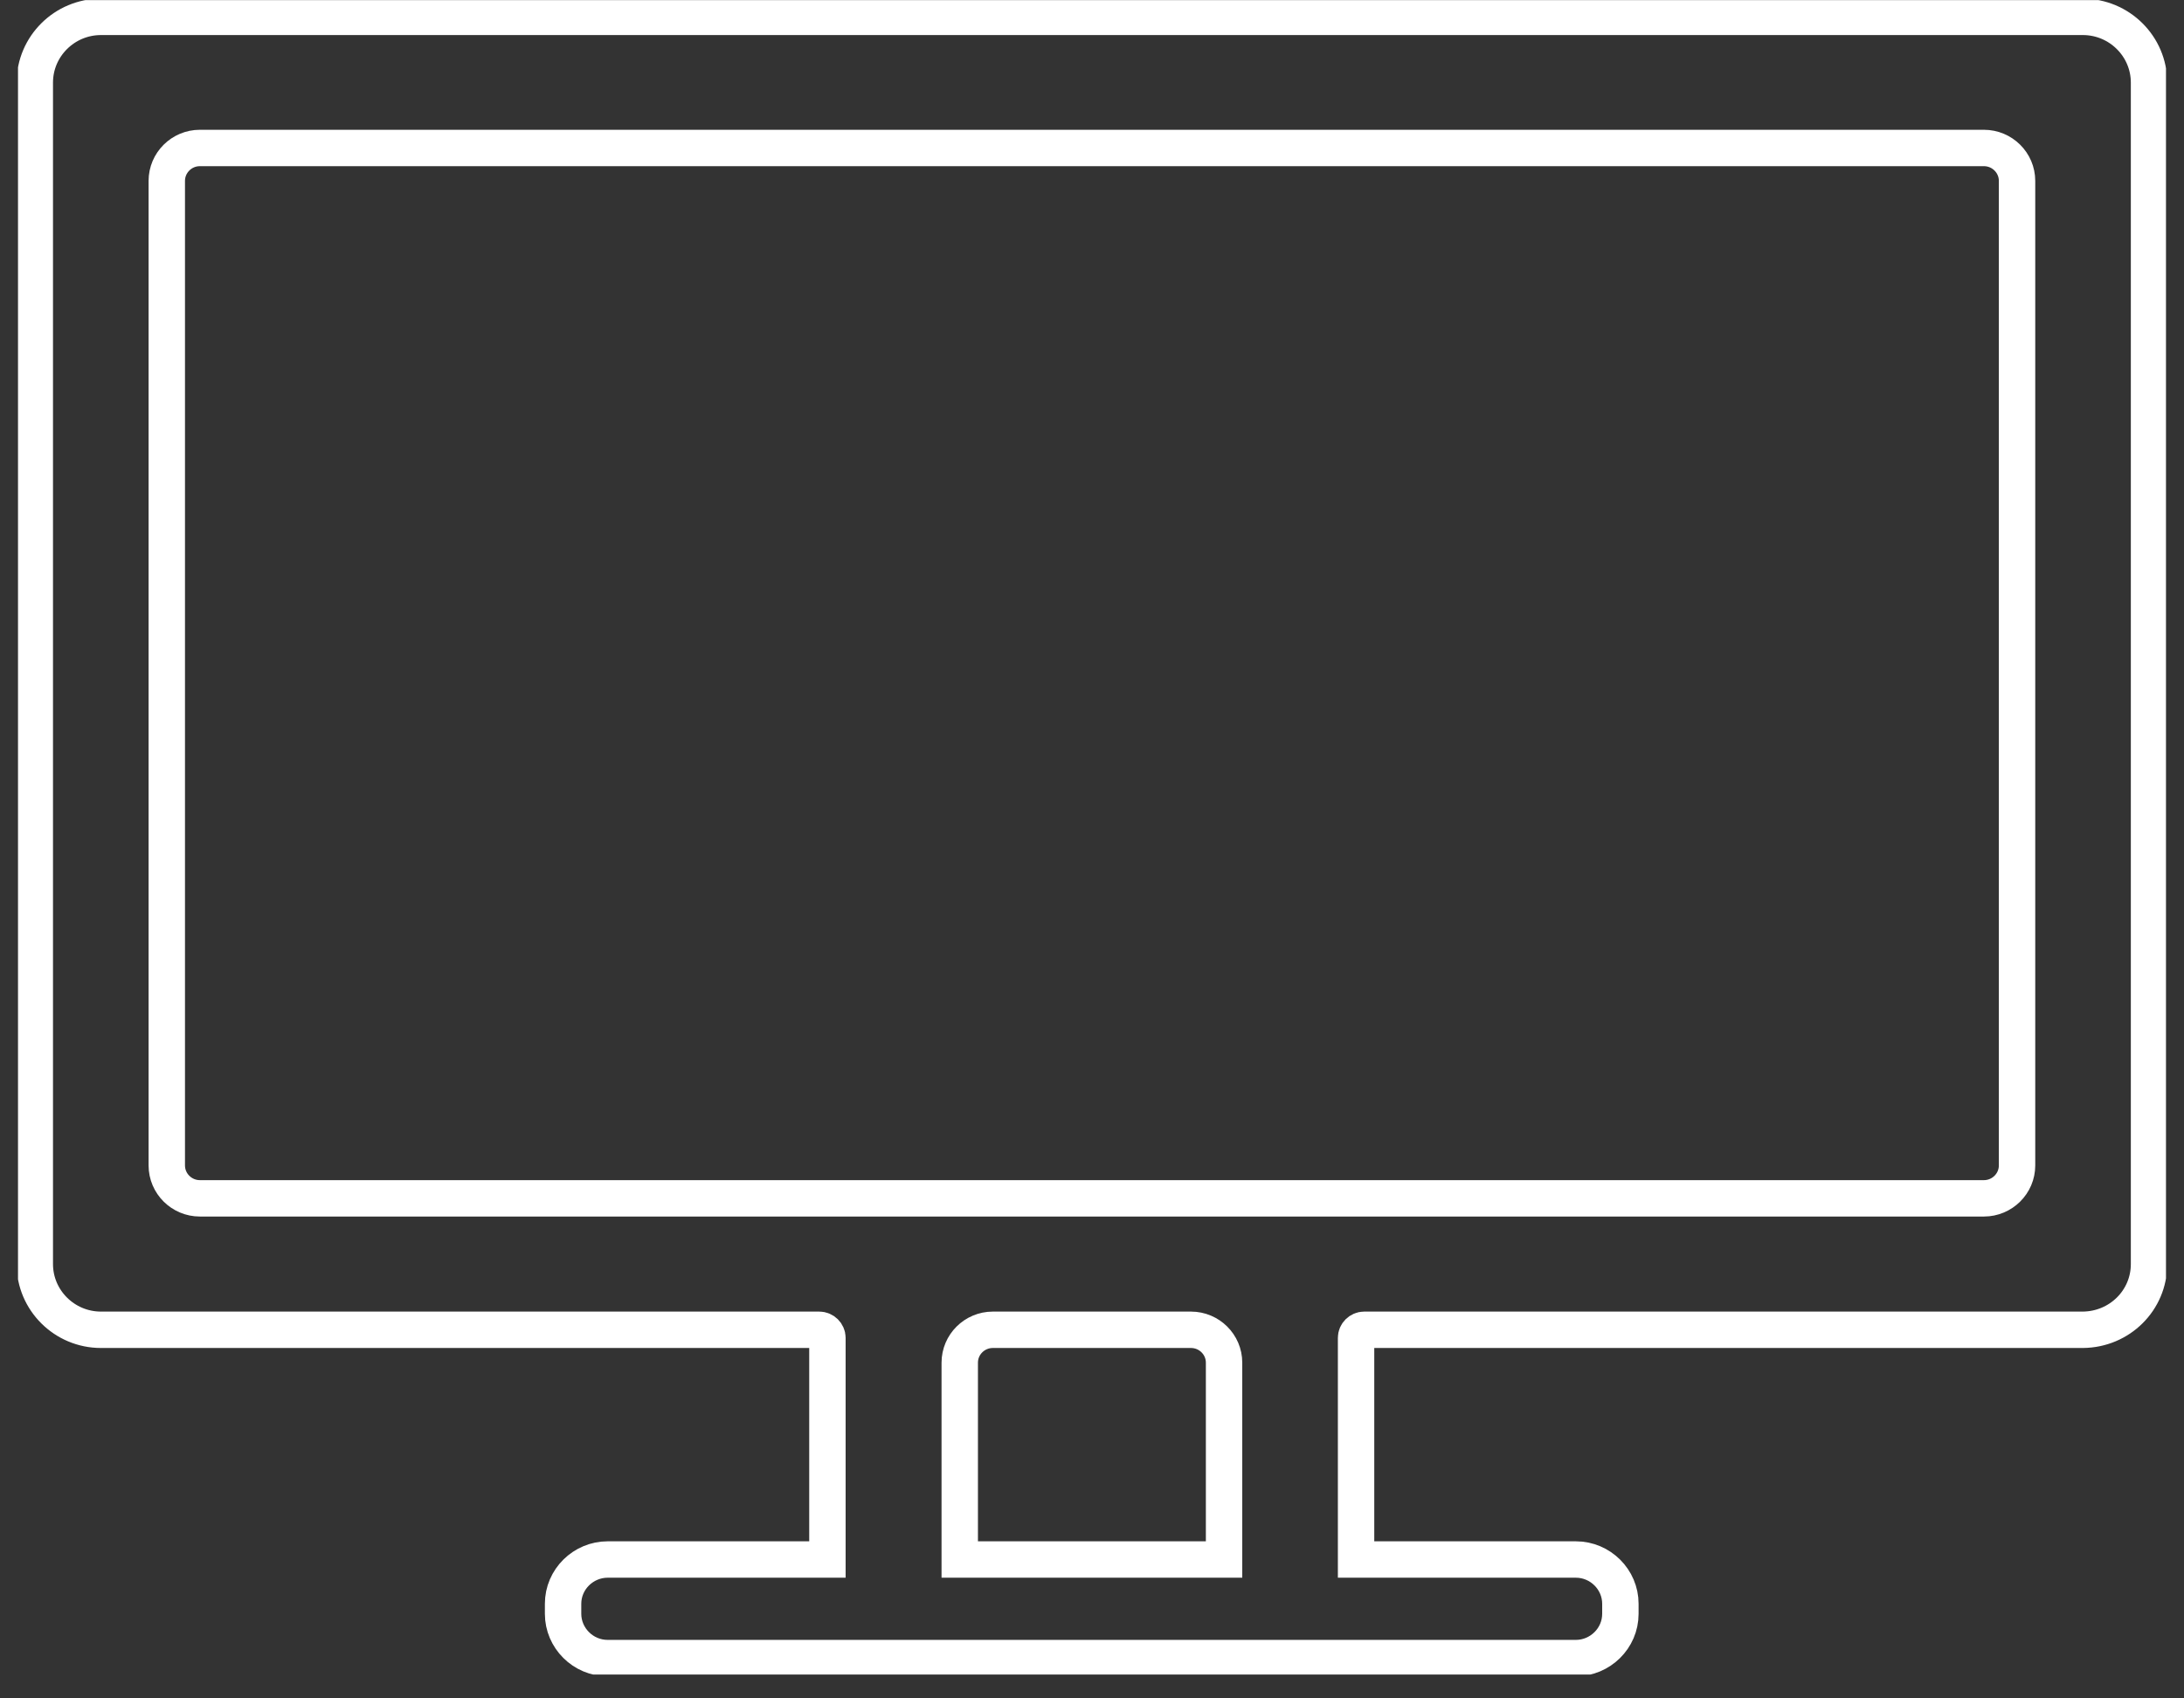 <?xml version="1.0" encoding="UTF-8"?>
<svg xmlns="http://www.w3.org/2000/svg" width="90" height="70" viewBox="0 0 90 70" fill="none">
  <rect x="0" y="0" width="90" height="70" fill="#333333" stroke="none"/>
  <g id="Frame" clip-path="url(#clip0_355_2758)">
    <g id="Group">
      <g id="Group_2">
        <path id="Vector" d="M88.559 52.099V3.404C88.559 1.911 87.335 0.695 85.832 0.695H4.16C2.658 0.695 1.434 1.911 1.434 3.404V52.099C1.434 53.592 2.658 54.808 4.16 54.808H33.763C33.944 54.808 34.097 54.96 34.097 55.139V64.276H25.041C24.039 64.276 23.204 65.091 23.204 66.1V66.515C23.204 67.51 24.025 68.339 25.041 68.339H64.938C65.939 68.339 66.774 67.524 66.774 66.515V66.1C66.774 65.105 65.953 64.276 64.938 64.276H55.882V55.139C55.882 54.96 56.035 54.808 56.215 54.808H85.832C87.349 54.794 88.559 53.592 88.559 52.099ZM50.442 64.276H39.55V56.162C39.55 55.416 40.162 54.808 40.913 54.808H49.079C49.83 54.808 50.442 55.416 50.442 56.162V64.276ZM6.873 48.035V7.454C6.873 6.708 7.485 6.099 8.236 6.099H81.756C82.507 6.099 83.12 6.708 83.12 7.454V48.035C83.12 48.781 82.507 49.39 81.756 49.39H8.236C7.485 49.39 6.873 48.781 6.873 48.035Z" stroke="white" stroke-width="1.5" stroke-miterlimit="10"></path>
      </g>
    </g>
  </g>
  <defs>
    <clipPath id="clip0_355_2758">
      <rect width="88.516" height="69.013" fill="white" transform="translate(0.742 0.004)"></rect>
    </clipPath>
  </defs>
</svg>
